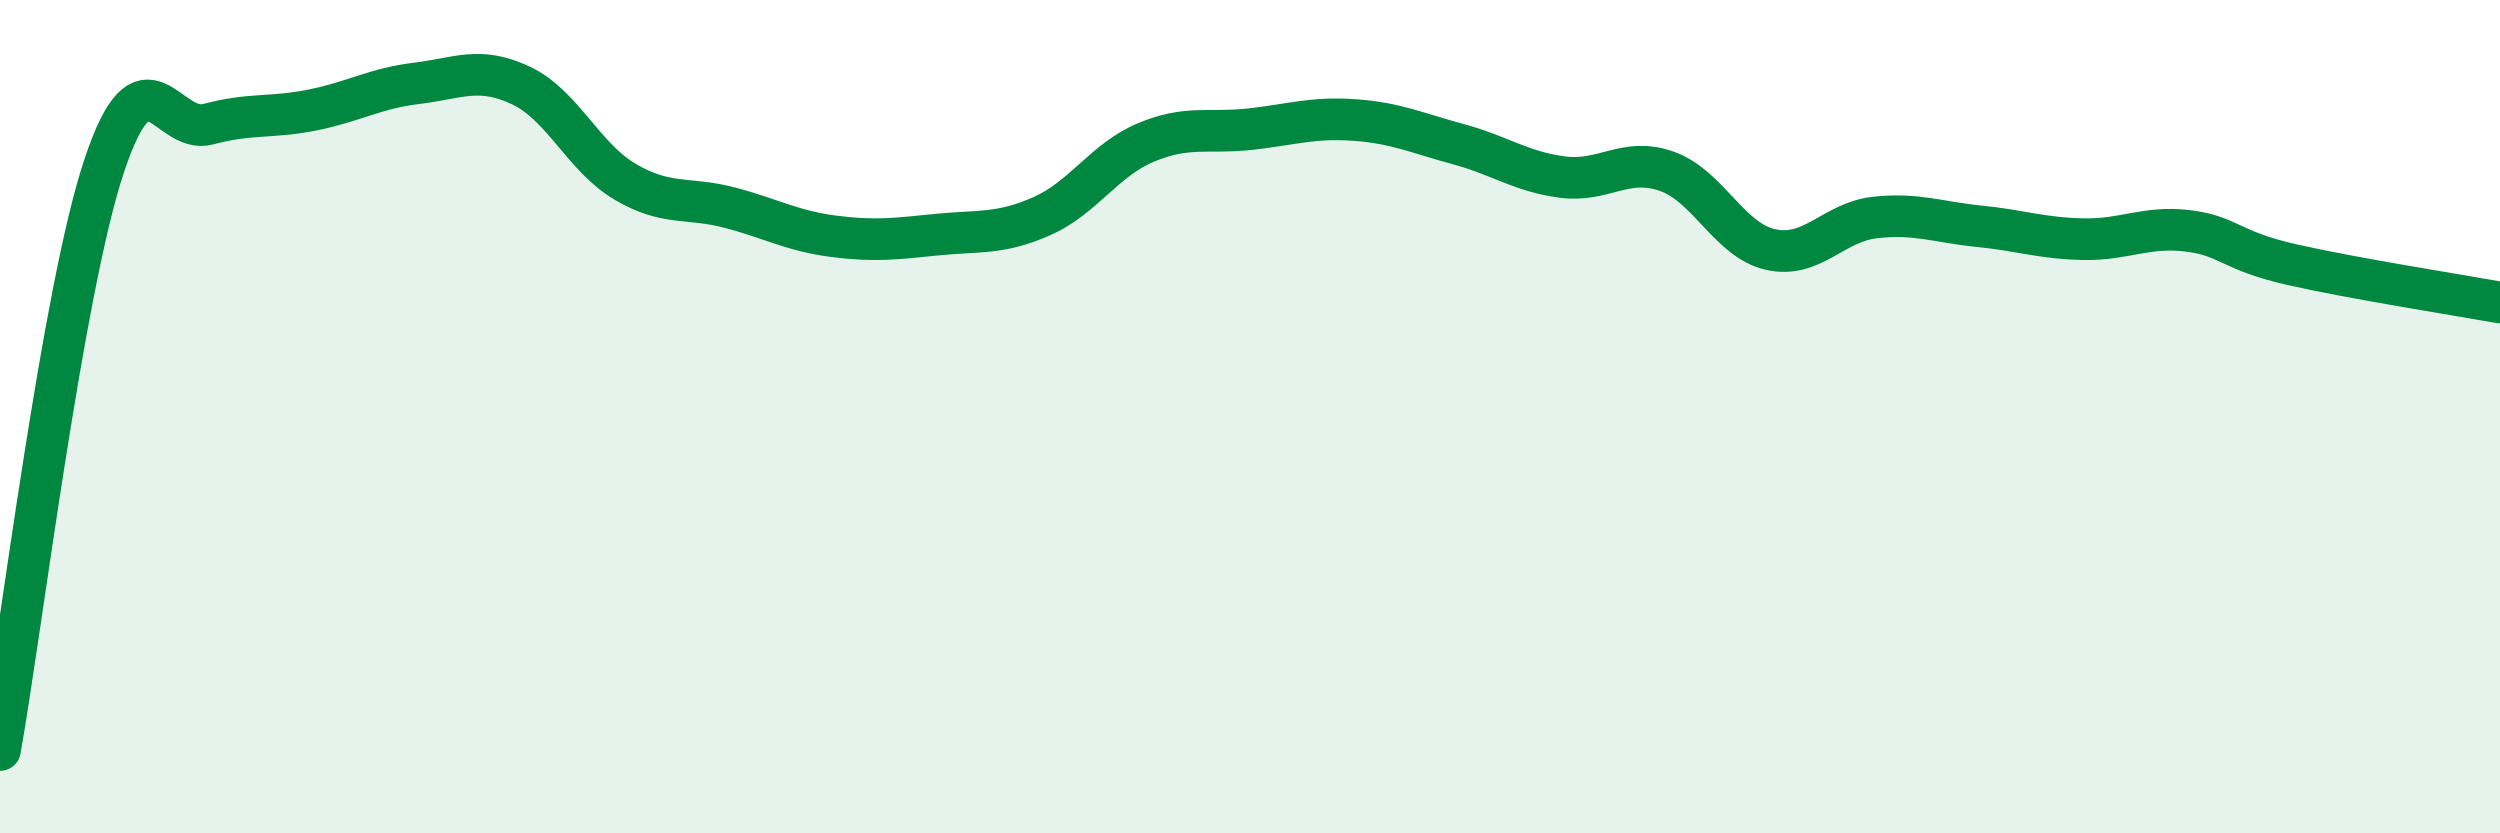 
    <svg width="60" height="20" viewBox="0 0 60 20" xmlns="http://www.w3.org/2000/svg">
      <path
        d="M 0,18 C 0.5,15.2 1.5,6.98 2.5,3.98 C 3.5,0.98 4,3.25 5,2.98 C 6,2.71 6.5,2.84 7.5,2.64 C 8.5,2.44 9,2.12 10,2 C 11,1.88 11.5,1.58 12.5,2.05 C 13.5,2.52 14,3.77 15,4.36 C 16,4.95 16.5,4.72 17.5,4.98 C 18.5,5.24 19,5.54 20,5.67 C 21,5.8 21.5,5.73 22.5,5.63 C 23.5,5.53 24,5.63 25,5.19 C 26,4.75 26.5,3.84 27.5,3.42 C 28.5,3 29,3.21 30,3.1 C 31,2.99 31.5,2.81 32.5,2.88 C 33.5,2.95 34,3.19 35,3.46 C 36,3.73 36.5,4.12 37.5,4.25 C 38.5,4.38 39,3.76 40,4.11 C 41,4.46 41.5,5.77 42.5,5.99 C 43.5,6.21 44,5.33 45,5.22 C 46,5.11 46.5,5.33 47.5,5.43 C 48.5,5.53 49,5.72 50,5.74 C 51,5.76 51.5,5.42 52.5,5.54 C 53.5,5.66 53.5,6.01 55,6.35 C 56.5,6.69 59,7.08 60,7.26L60 20L0 20Z"
        fill="#008740"
        opacity="0.1"
        stroke-linecap="round"
        stroke-linejoin="round"
      />
      <path
        d="M 0,18 C 0.5,15.2 1.5,6.98 2.5,3.98 C 3.5,0.98 4,3.25 5,2.98 C 6,2.71 6.5,2.84 7.5,2.64 C 8.5,2.44 9,2.12 10,2 C 11,1.88 11.5,1.58 12.5,2.05 C 13.5,2.52 14,3.77 15,4.36 C 16,4.95 16.5,4.72 17.5,4.98 C 18.5,5.24 19,5.54 20,5.67 C 21,5.8 21.5,5.73 22.5,5.63 C 23.5,5.53 24,5.63 25,5.19 C 26,4.75 26.5,3.84 27.5,3.42 C 28.5,3 29,3.21 30,3.1 C 31,2.99 31.5,2.81 32.5,2.88 C 33.5,2.95 34,3.19 35,3.46 C 36,3.73 36.5,4.12 37.5,4.25 C 38.5,4.38 39,3.76 40,4.11 C 41,4.46 41.5,5.77 42.5,5.99 C 43.5,6.21 44,5.33 45,5.22 C 46,5.11 46.5,5.33 47.5,5.43 C 48.5,5.53 49,5.72 50,5.74 C 51,5.76 51.5,5.42 52.5,5.54 C 53.5,5.66 53.5,6.01 55,6.35 C 56.5,6.69 59,7.08 60,7.26"
        stroke="#008740"
        stroke-width="1"
        fill="none"
        stroke-linecap="round"
        stroke-linejoin="round"
      />
    </svg>
  